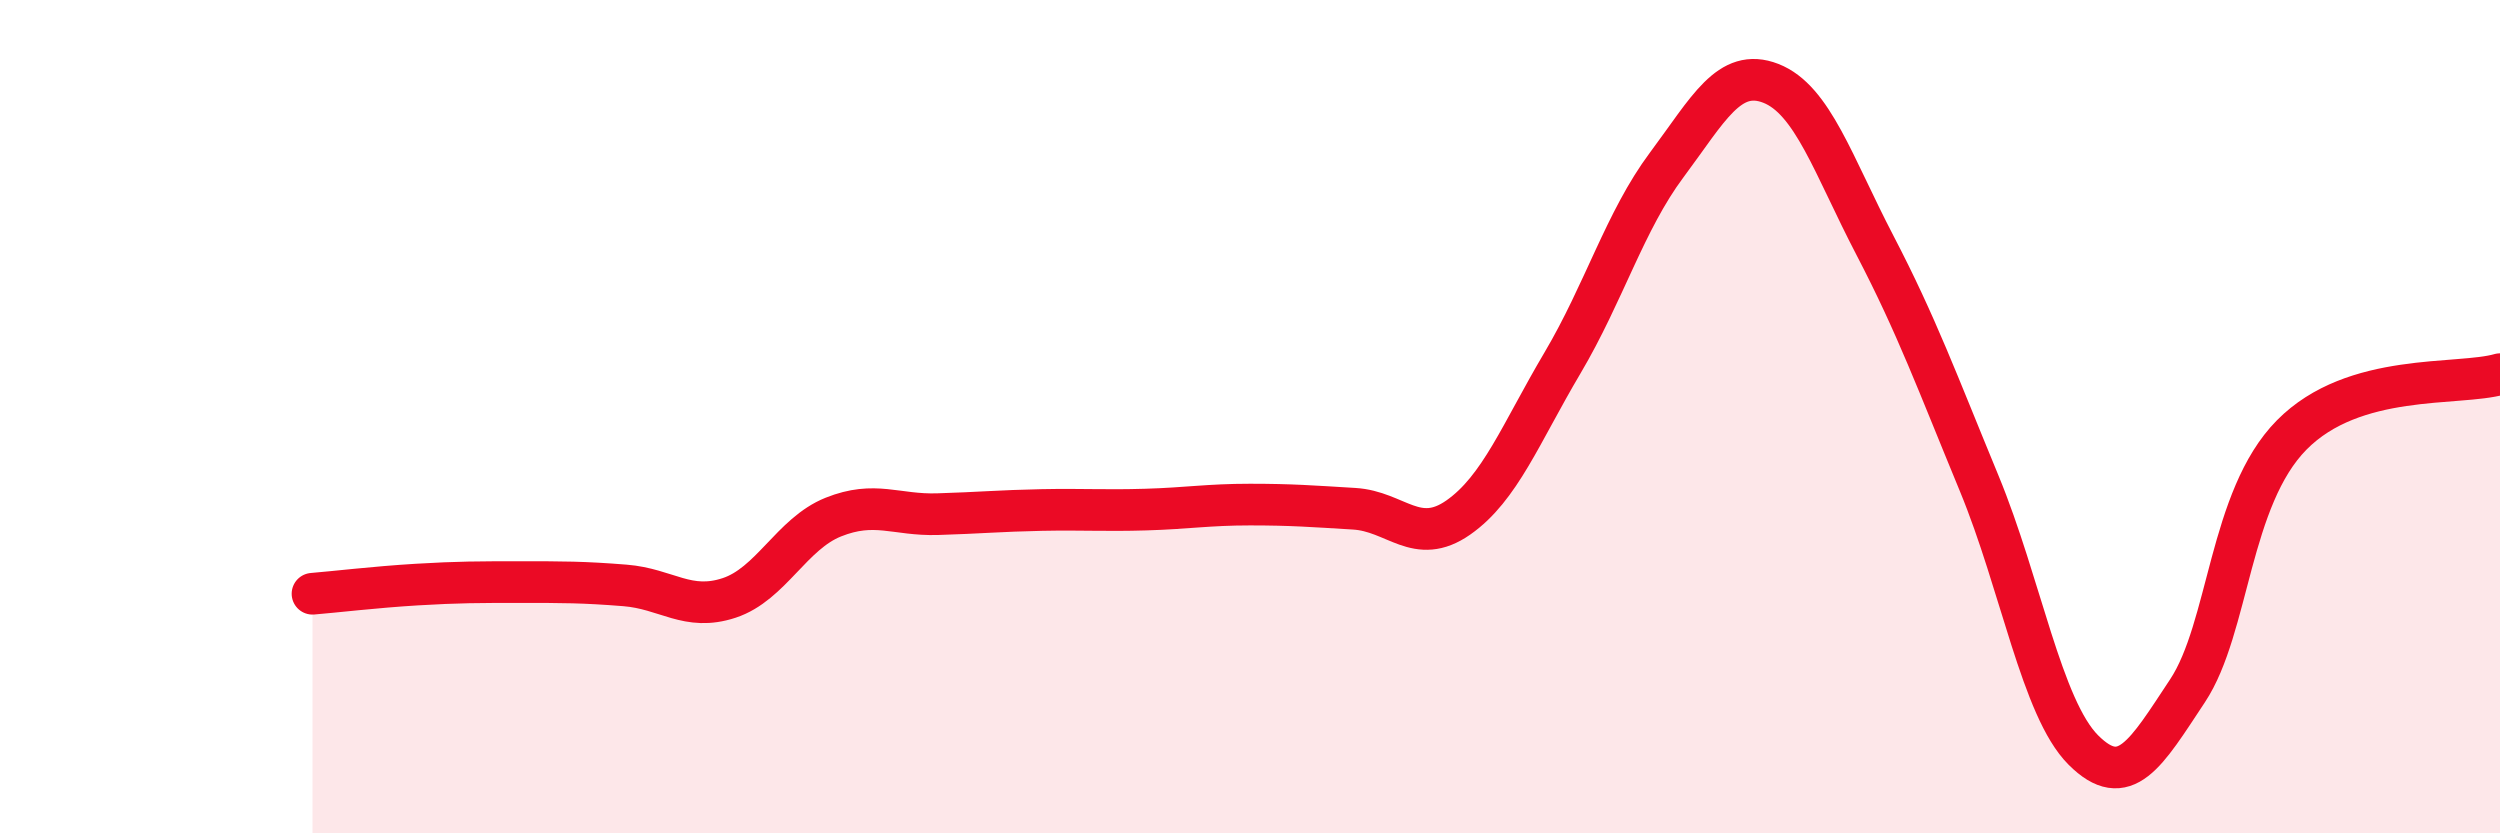 
    <svg width="60" height="20" viewBox="0 0 60 20" xmlns="http://www.w3.org/2000/svg">
      <path
        d="M 7.5,14.25 C 8,14.21 9,14.09 10,14.03 C 11,13.97 11.5,13.97 12.5,13.97 C 13.5,13.97 14,13.97 15,14.05 C 16,14.13 16.5,14.68 17.5,14.35 C 18.5,14.02 19,12.81 20,12.41 C 21,12.01 21.5,12.37 22.5,12.34 C 23.5,12.31 24,12.26 25,12.24 C 26,12.22 26.5,12.26 27.5,12.23 C 28.5,12.2 29,12.11 30,12.11 C 31,12.11 31.5,12.15 32.5,12.21 C 33.5,12.27 34,13.12 35,12.42 C 36,11.72 36.5,10.4 37.5,8.71 C 38.5,7.02 39,5.3 40,3.96 C 41,2.62 41.5,1.61 42.5,2 C 43.5,2.39 44,3.97 45,5.89 C 46,7.81 46.5,9.18 47.5,11.6 C 48.5,14.02 49,17 50,18 C 51,19 51.5,18.09 52.5,16.58 C 53.5,15.07 53.5,11.96 55,10.44 C 56.5,8.92 59,9.27 60,8.98L60 20L7.5 20Z"
        fill="#EB0A25"
        opacity="0.1"
        stroke-linecap="round"
        stroke-linejoin="round"
      />
      <path
        d="M 7.5,14.25 C 8,14.21 9,14.09 10,14.03 C 11,13.97 11.5,13.97 12.5,13.97 C 13.5,13.97 14,13.97 15,14.05 C 16,14.13 16.5,14.68 17.5,14.35 C 18.5,14.02 19,12.81 20,12.41 C 21,12.01 21.5,12.37 22.5,12.34 C 23.5,12.31 24,12.26 25,12.24 C 26,12.22 26.5,12.26 27.5,12.23 C 28.5,12.2 29,12.11 30,12.11 C 31,12.11 31.5,12.15 32.5,12.21 C 33.5,12.27 34,13.12 35,12.42 C 36,11.72 36.5,10.4 37.5,8.71 C 38.5,7.02 39,5.3 40,3.96 C 41,2.62 41.5,1.61 42.5,2 C 43.5,2.39 44,3.97 45,5.89 C 46,7.81 46.5,9.18 47.5,11.6 C 48.5,14.02 49,17 50,18 C 51,19 51.5,18.09 52.5,16.58 C 53.5,15.07 53.5,11.96 55,10.44 C 56.5,8.92 59,9.27 60,8.98"
        stroke="#EB0A25"
        stroke-width="1"
        fill="none"
        stroke-linecap="round"
        stroke-linejoin="round"
      />
    </svg>
  